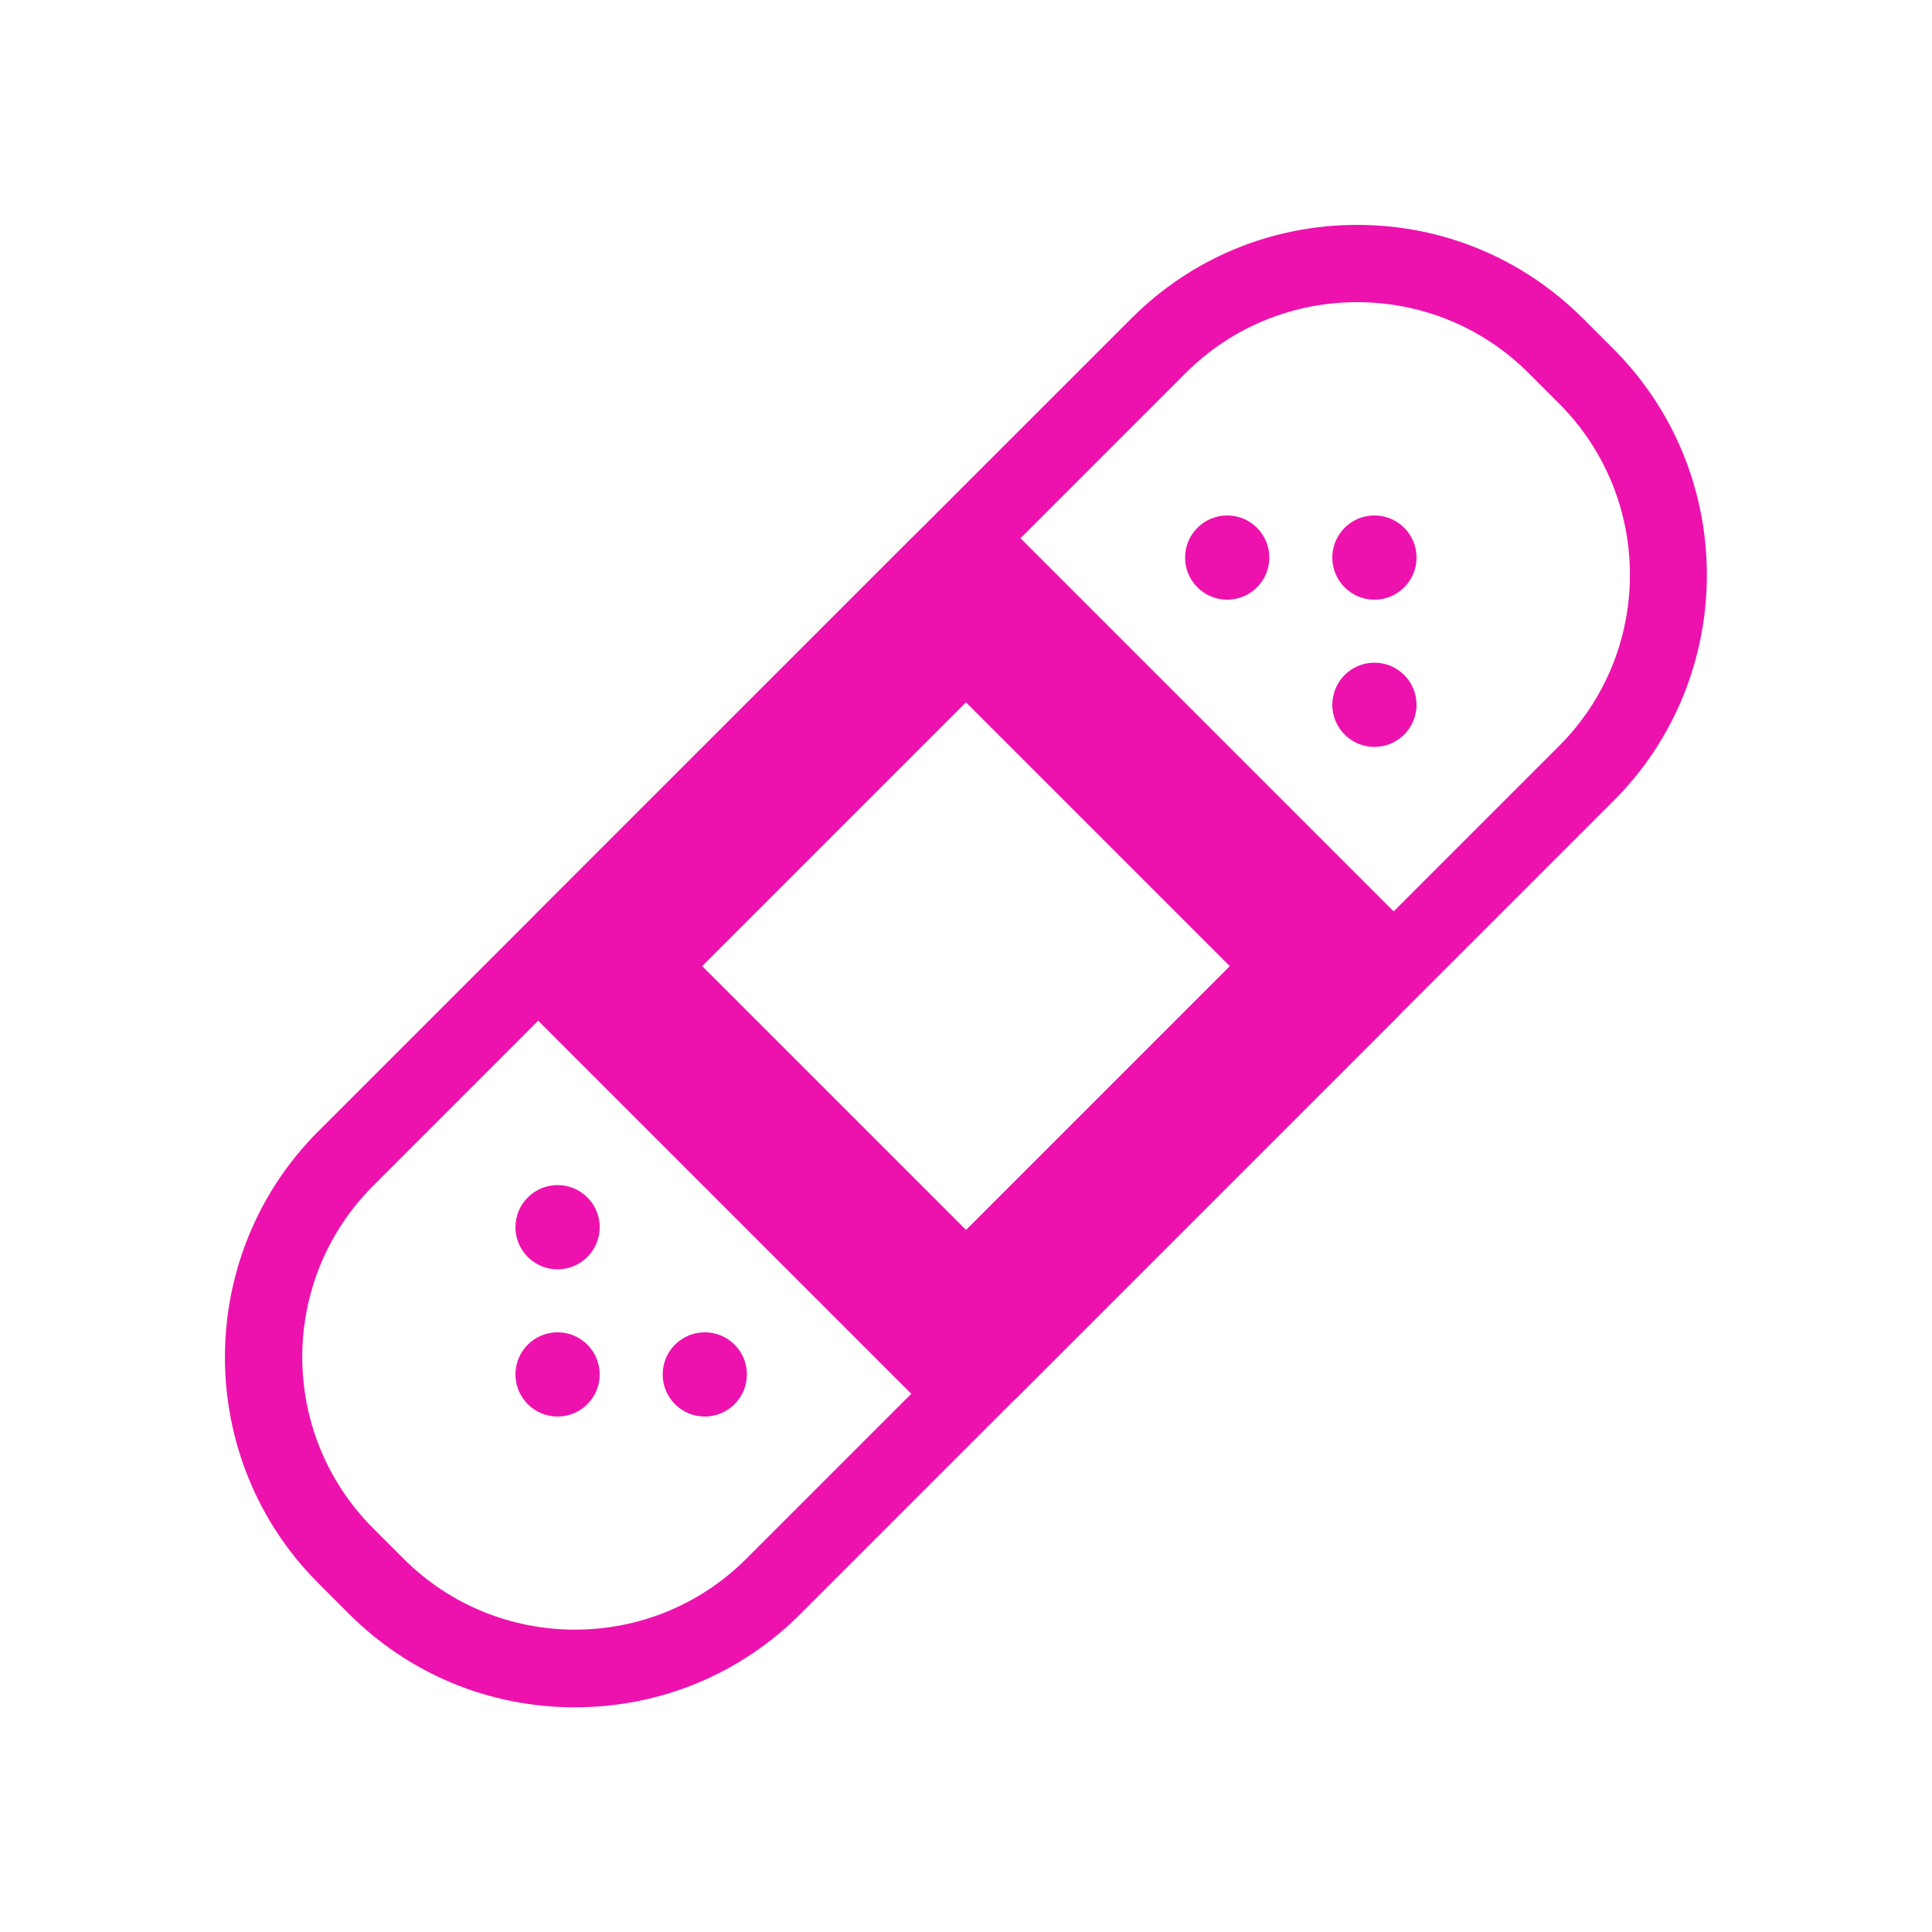 <?xml version="1.0" encoding="UTF-8"?> <svg xmlns="http://www.w3.org/2000/svg" id="Layer_2" data-name="Layer 2" viewBox="0 0 100 100"><defs><style> .cls-1, .cls-2 { fill: none; } .cls-2 { stroke: #ed12ae; stroke-linejoin: round; stroke-width: 8px; } .cls-3 { fill: #ed12ae; } </style></defs><g id="Layer_2-2" data-name="Layer 2"><g><g><path class="cls-3" d="M70.25,15.64c3.21,0,6.42,1.22,8.87,3.67l1.57,1.57c4.9,4.9,4.9,12.84,0,17.74l-42.06,42.06c-2.45,2.45-5.66,3.67-8.87,3.67s-6.42-1.22-8.87-3.67l-1.57-1.57c-4.9-4.9-4.9-12.84,0-17.74L61.37,19.31c2.45-2.45,5.66-3.67,8.87-3.67M70.25,11.64c-4.42,0-8.58,1.72-11.7,4.85L16.48,58.55c-6.45,6.45-6.45,16.95,0,23.4l1.57,1.57c3.13,3.13,7.28,4.85,11.7,4.85s8.58-1.72,11.7-4.85l42.06-42.06c6.45-6.45,6.45-16.95,0-23.4l-1.57-1.57c-3.13-3.13-7.28-4.85-11.7-4.85h0Z"></path><rect class="cls-2" x="36.34" y="36.35" width="27.31" height="27.31" transform="translate(-20.71 50) rotate(-45)"></rect><g><circle class="cls-3" cx="71.14" cy="36.48" r="2.18"></circle><circle class="cls-3" cx="71.14" cy="28.86" r="2.18"></circle><circle class="cls-3" cx="63.52" cy="28.86" r="2.18"></circle></g><g><circle class="cls-3" cx="28.86" cy="63.52" r="2.18"></circle><circle class="cls-3" cx="28.86" cy="71.14" r="2.18"></circle><circle class="cls-3" cx="36.48" cy="71.14" r="2.18"></circle></g></g><rect class="cls-1" width="100" height="100"></rect></g></g></svg> 